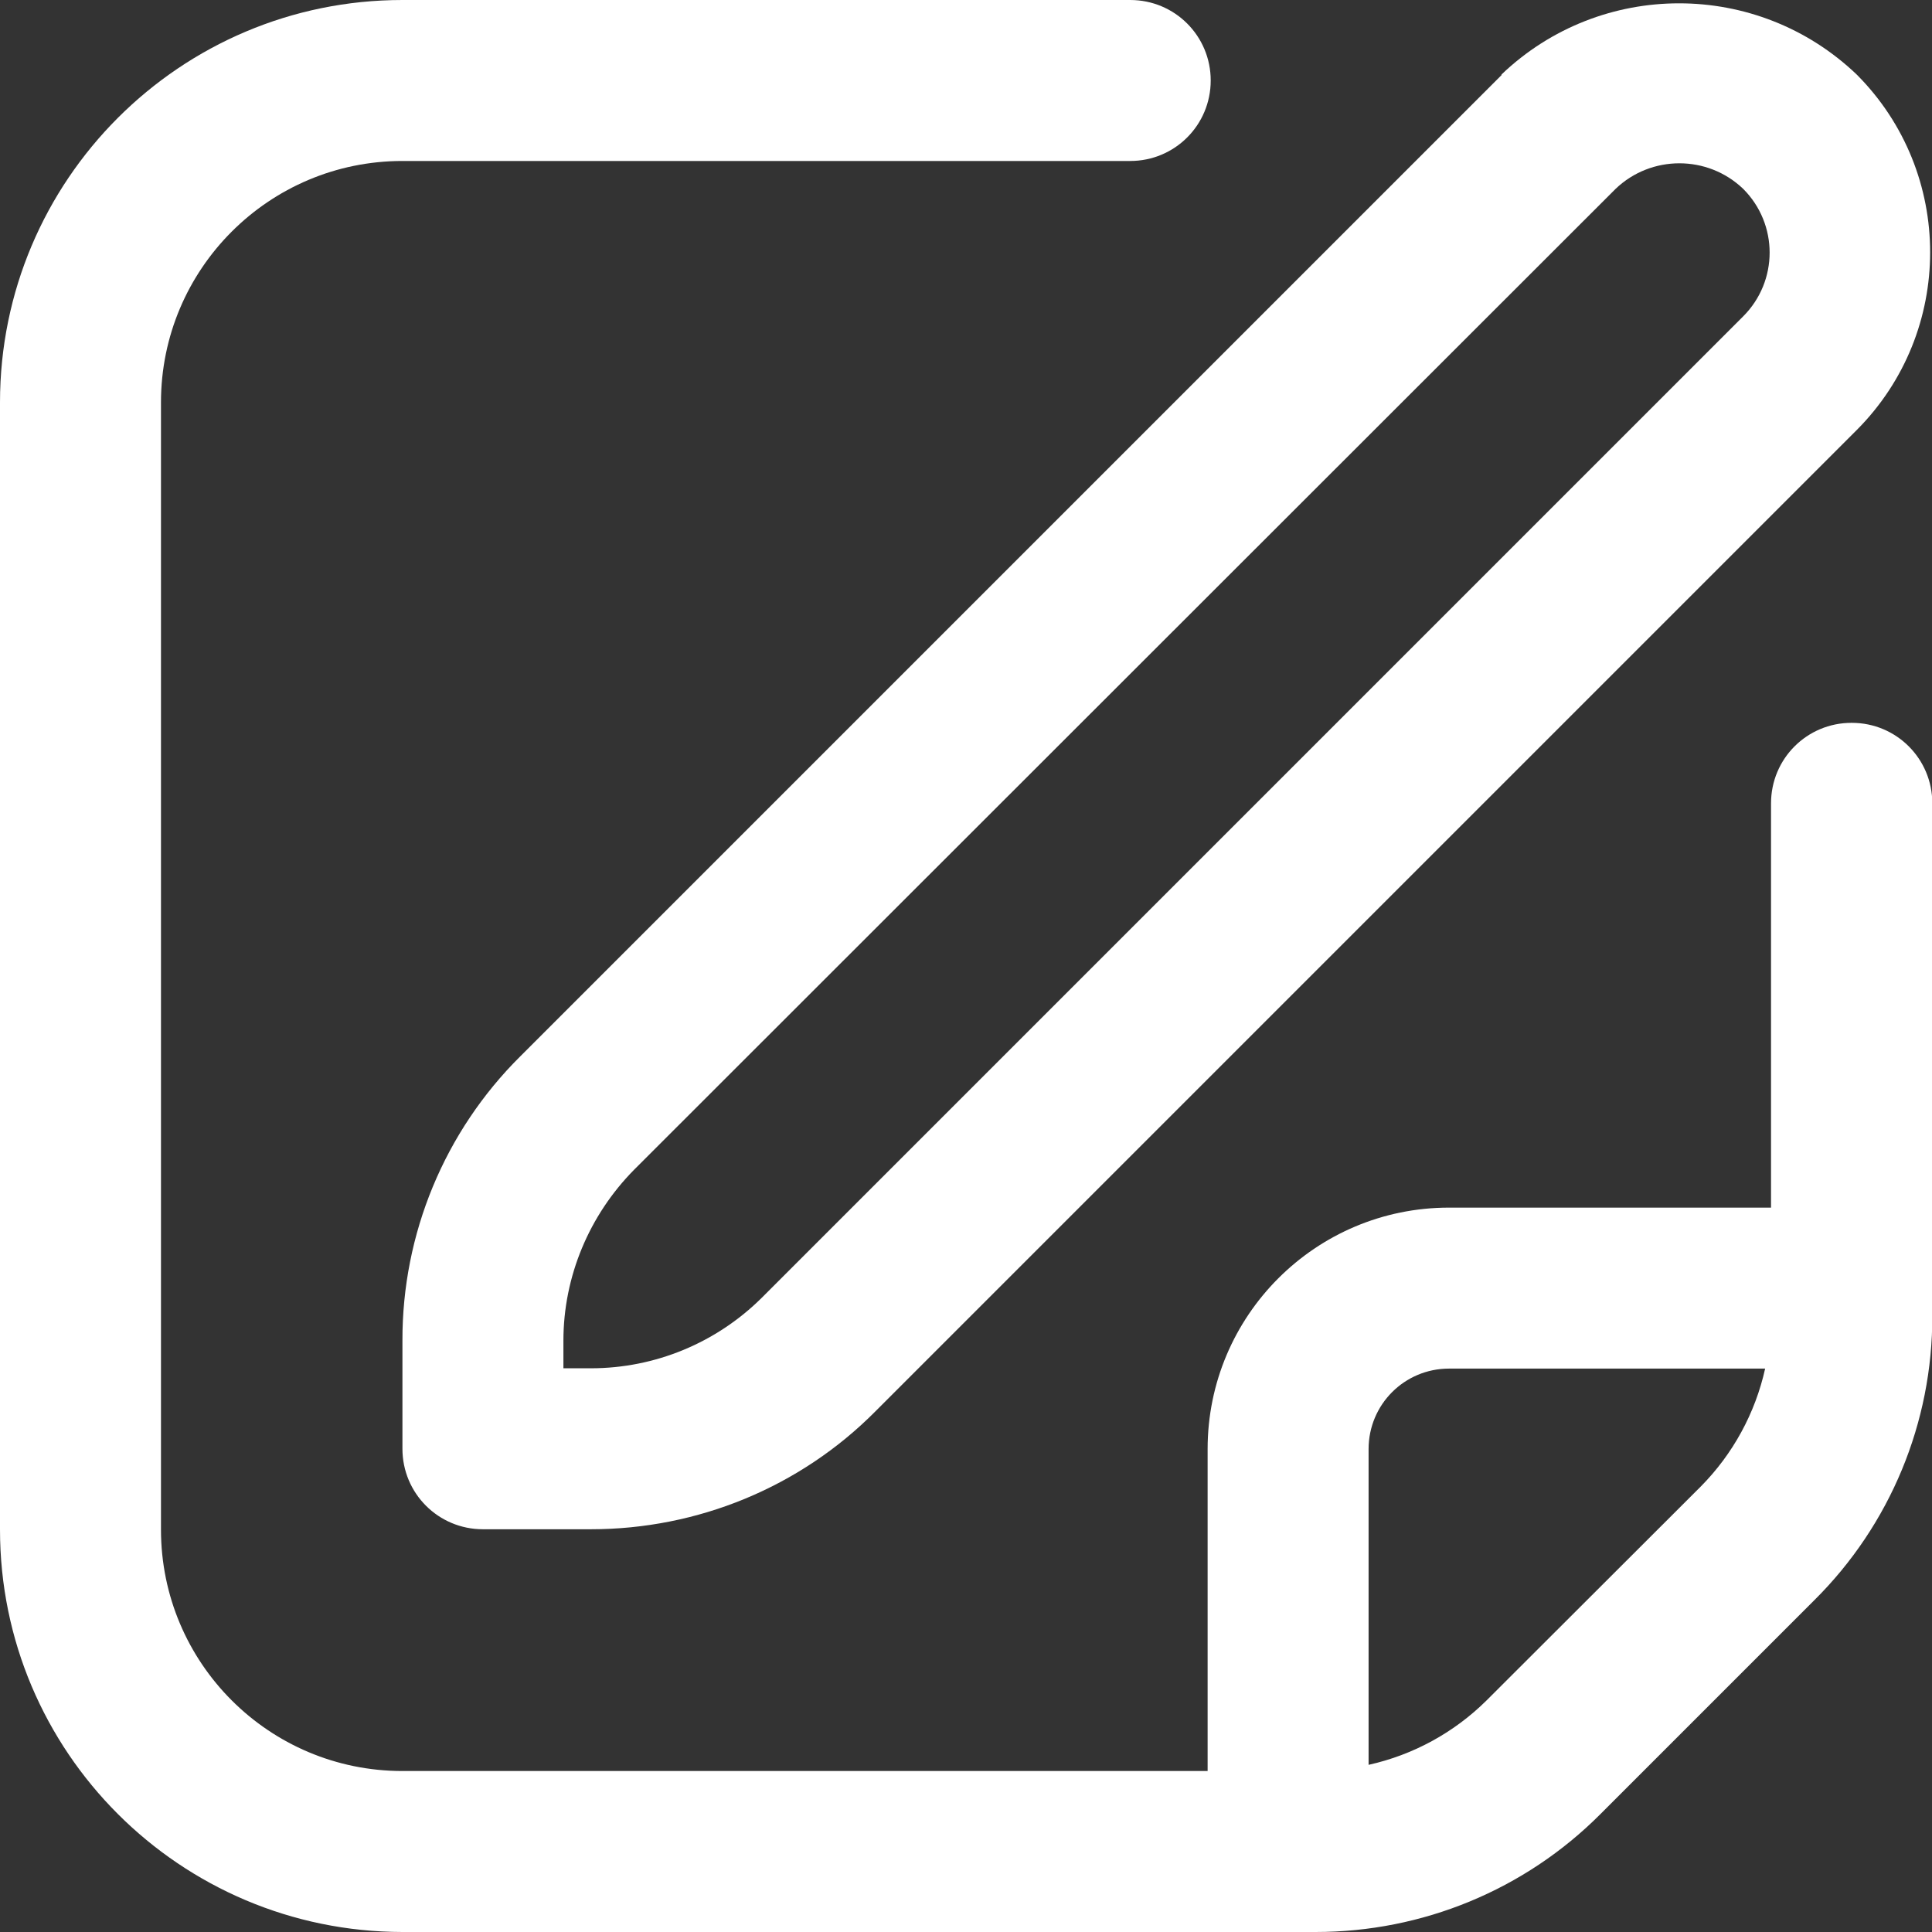 <?xml version="1.0" encoding="UTF-8"?><svg id="Capa_2" xmlns="http://www.w3.org/2000/svg" viewBox="0 0 62.41 62.41"><rect x="0" y="0" width="62.41" height="62.41" fill="#333333" stroke="none"/><g id="WF"><path d="m48.51,2.42l-31.7,31.7c-2.45,2.43-3.82,5.74-3.81,9.19v3.49c0,1.44,1.16,2.6,2.6,2.6h3.49c3.45,0,6.76-1.36,9.19-3.81l31.7-31.7c3.16-3.17,3.16-8.31,0-11.48-3.21-3.07-8.27-3.07-11.48,0Zm7.8,7.8l-31.7,31.7c-1.47,1.46-3.45,2.28-5.52,2.28h-.89v-.89c0-2.07.83-4.05,2.28-5.52L52.19,6.1c1.15-1.1,2.97-1.1,4.12,0,1.14,1.14,1.14,2.98,0,4.12Z" fill="#fff"/><path d="m59.81,23.35c-1.44,0-2.6,1.16-2.6,2.6v13.06h-10.4c-4.31,0-7.8,3.49-7.8,7.8v10.4H13c-4.31,0-7.8-3.49-7.8-7.8V13c0-4.31,3.49-7.8,7.8-7.8h23.51c1.44,0,2.6-1.16,2.6-2.6s-1.16-2.6-2.6-2.6H13C5.82,0,0,5.82,0,13v36.41c0,7.18,5.82,12.99,13,13h29.5c3.45,0,6.76-1.36,9.2-3.81l6.91-6.91c2.45-2.43,3.82-5.74,3.81-9.19v-16.55c0-1.44-1.16-2.6-2.6-2.6Zm-11.79,31.58c-1.05,1.04-2.37,1.76-3.81,2.08v-10.2c0-1.44,1.16-2.6,2.6-2.6h10.21c-.32,1.44-1.04,2.76-2.08,3.81l-6.92,6.91Z" fill="#fff"/></g></svg>